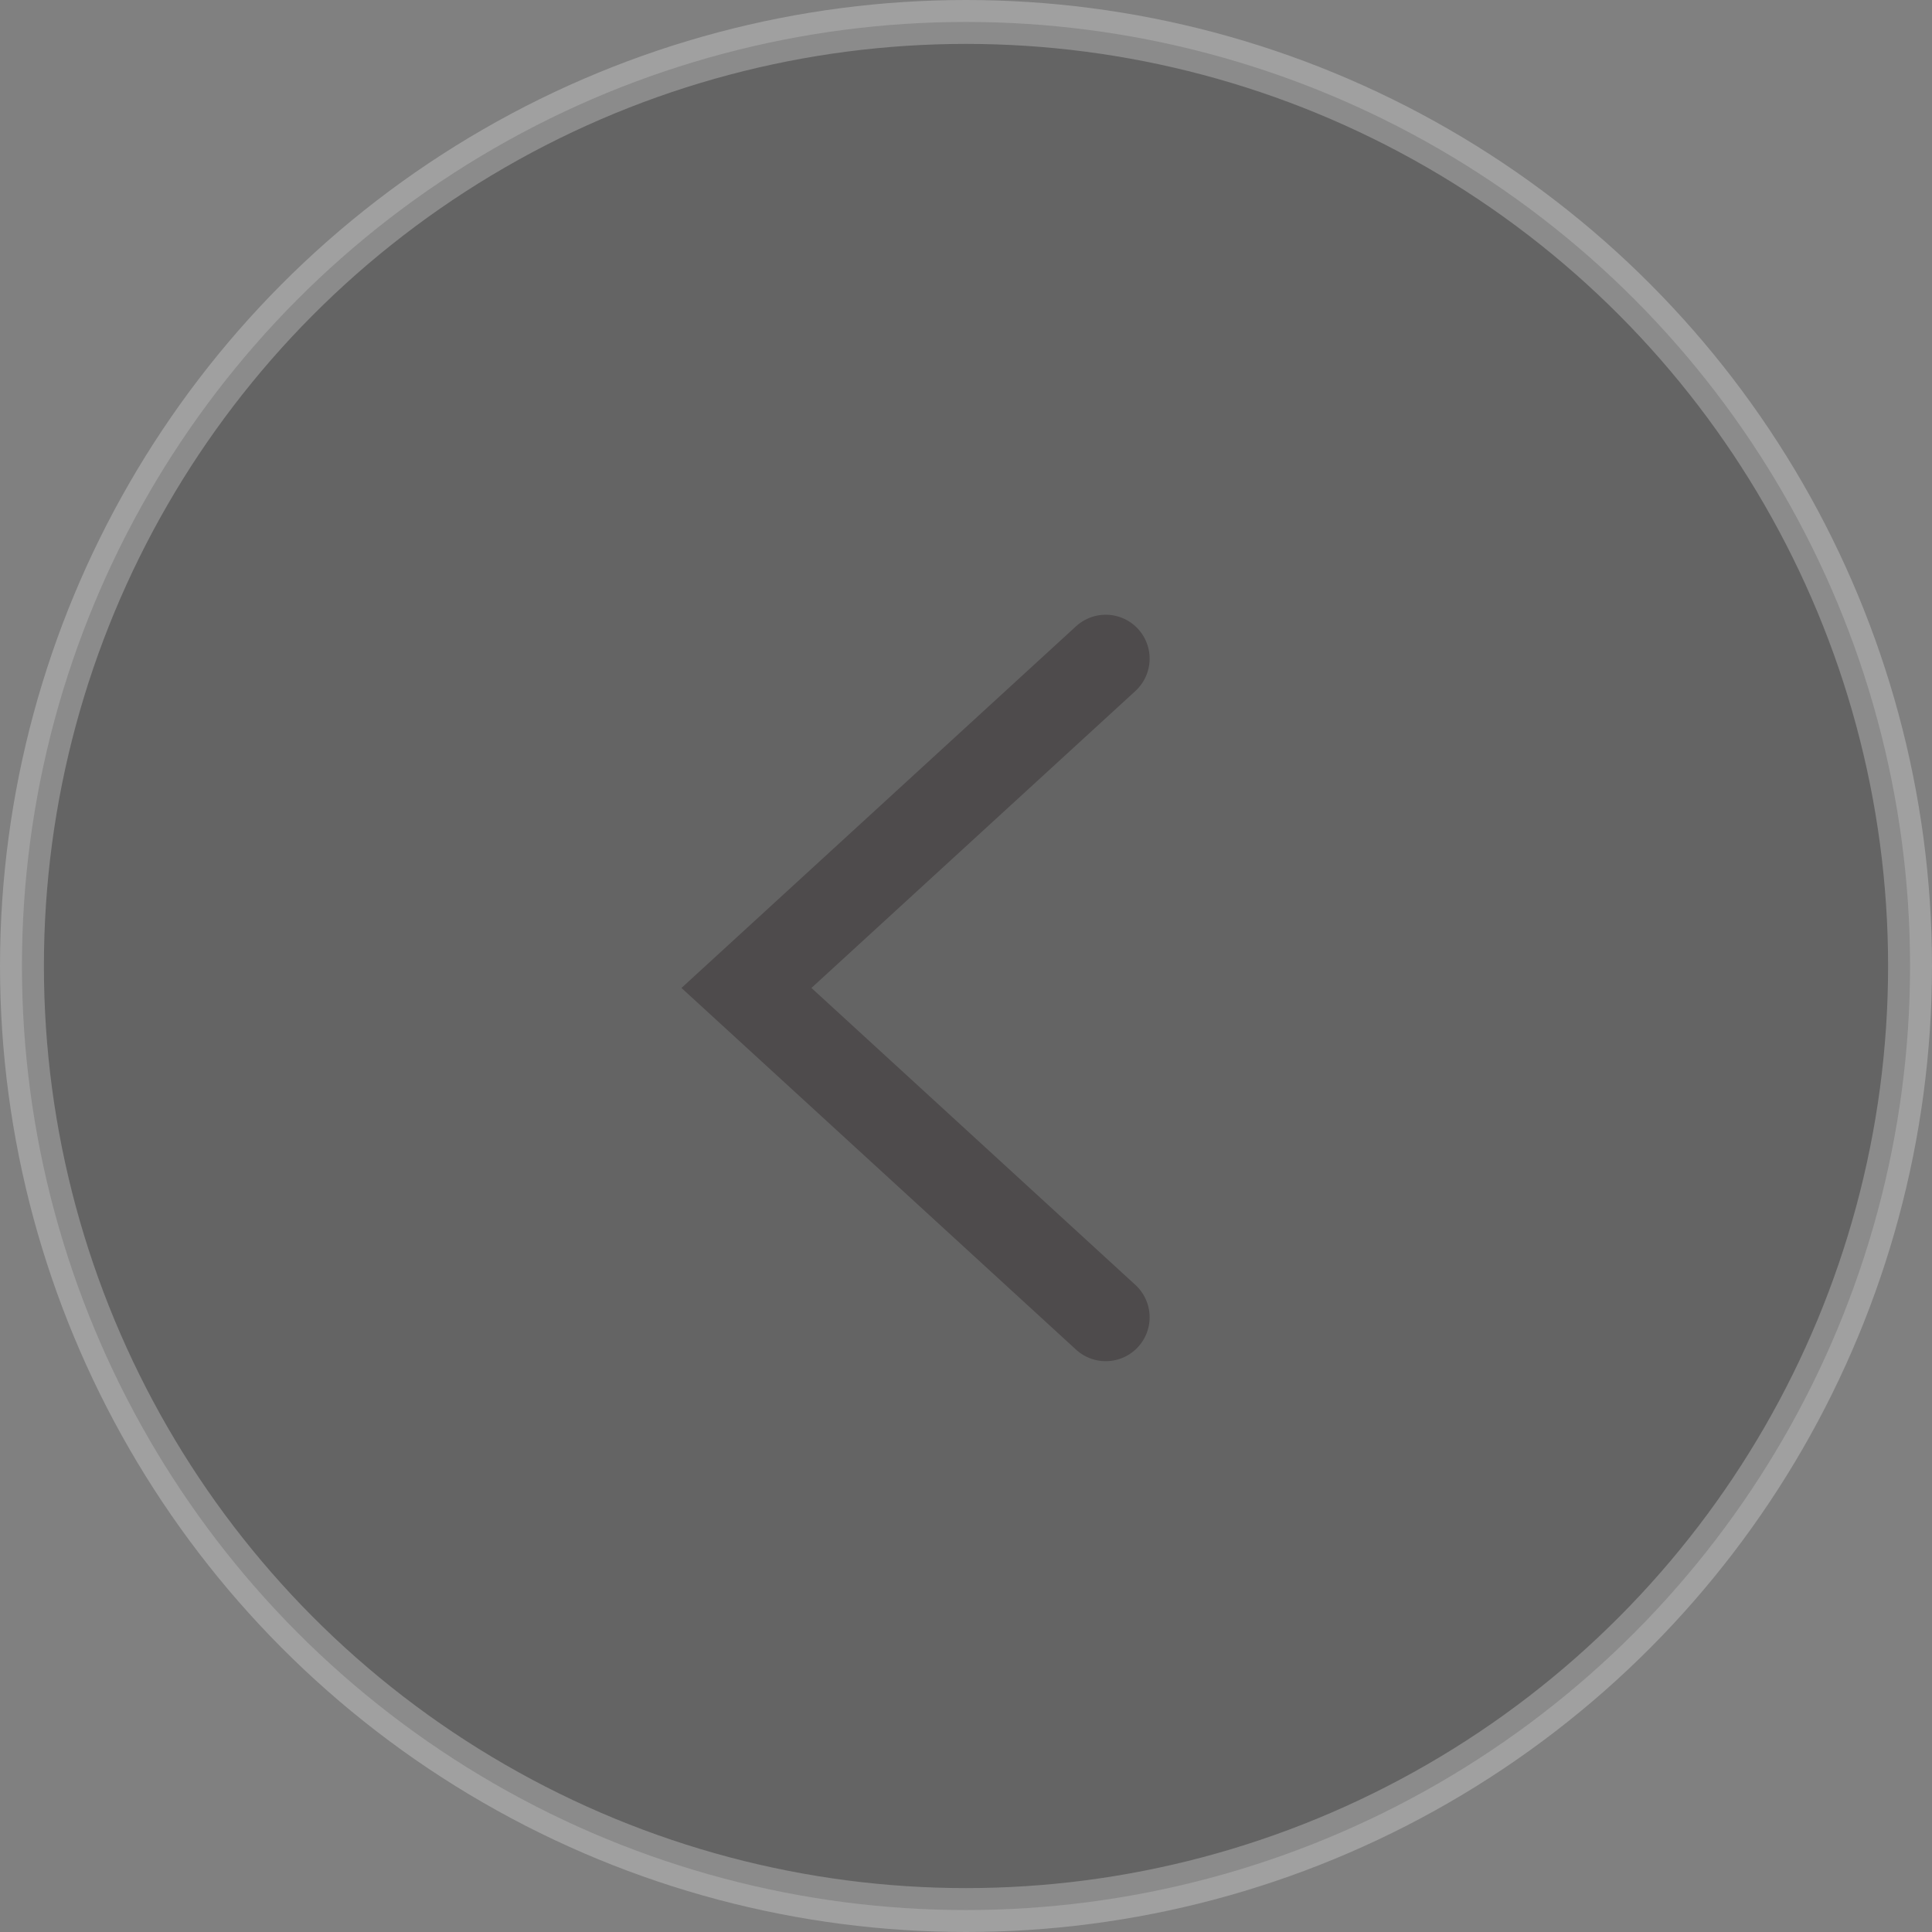 <?xml version="1.0" encoding="UTF-8"?> <svg xmlns="http://www.w3.org/2000/svg" width="44" height="44" viewBox="0 0 44 44" fill="none"><rect x="0" y="0" width="44" height="44" fill="#808080" stroke="none"/><circle opacity="0.25" cx="22" cy="22" r="21.5" transform="matrix(-1 0 0 1 44 0)" fill="#131313" stroke="white"></circle><path d="M25.182 15L17 22.5L25.182 30" stroke="#4E4B4C" stroke-width="2" stroke-linecap="round"></path></svg> 
